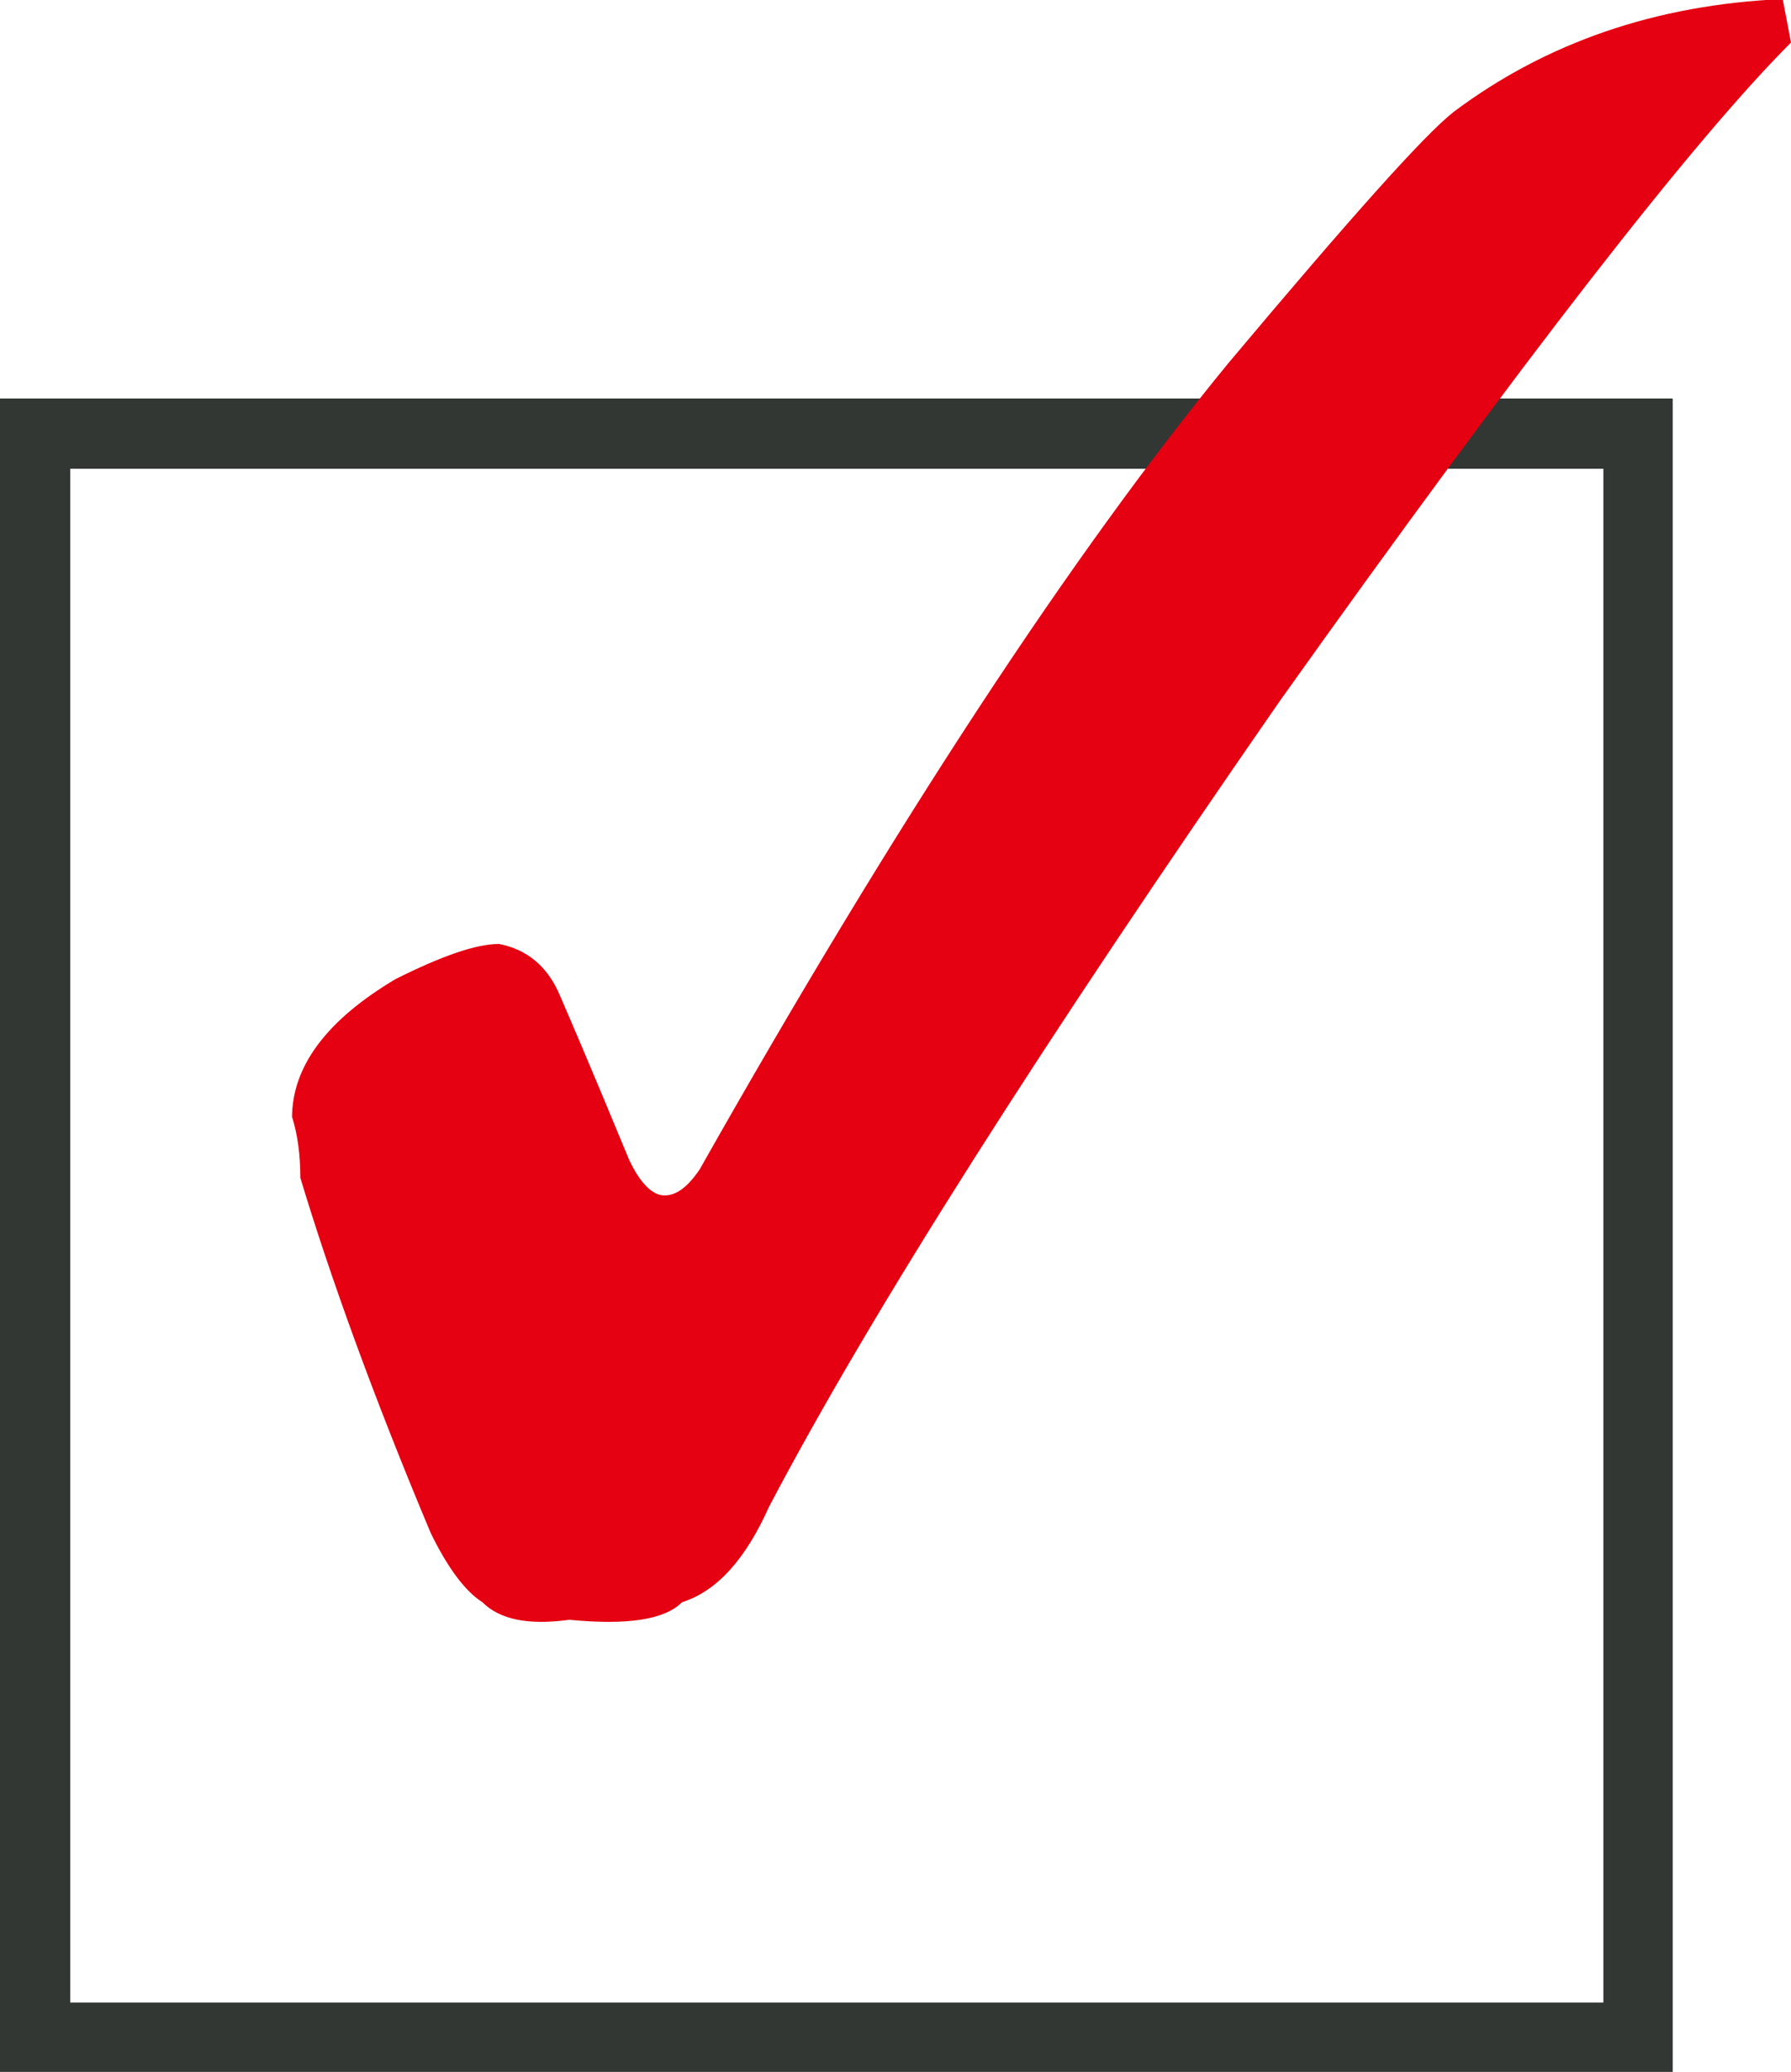 <?xml version="1.0" encoding="UTF-8"?>
<svg id="_レイヤー_2" data-name="レイヤー 2" xmlns="http://www.w3.org/2000/svg" viewBox="0 0 19.38 22.41">
  <defs>
    <style>
      .cls-1 {
        fill: #323734;
      }

      .cls-2 {
        fill: #e50012;
      }
    </style>
  </defs>
  <g id="_レイヤー_1-2" data-name="レイヤー 1">
    <g>
      <path class="cls-1" d="M18.1,4.31v18.1H0V4.31h18.1ZM.76,5.07v16.59h16.59V5.07H.76Z"/>
      <path class="cls-2" d="M3.16,12.09c0-.56.38-1.06,1.12-1.5.5-.25.87-.38,1.12-.38.31.06.53.25.66.56.38.88.62,1.47.75,1.78.12.25.25.38.38.38s.25-.09.38-.28c2.12-3.75,4.03-6.66,5.72-8.72,1.31-1.56,2.12-2.47,2.44-2.72,1-.75,2.19-1.16,3.56-1.22l.09.47c-1.06,1.06-2.91,3.44-5.53,7.12-2.56,3.69-4.41,6.59-5.53,8.72-.25.56-.56.91-.94,1.03-.19.19-.59.25-1.22.19-.44.06-.75,0-.94-.19-.19-.12-.38-.38-.56-.75-.63-1.5-1.09-2.78-1.41-3.84,0-.25-.03-.47-.09-.66Z"/>
    </g>
  </g>
</svg>